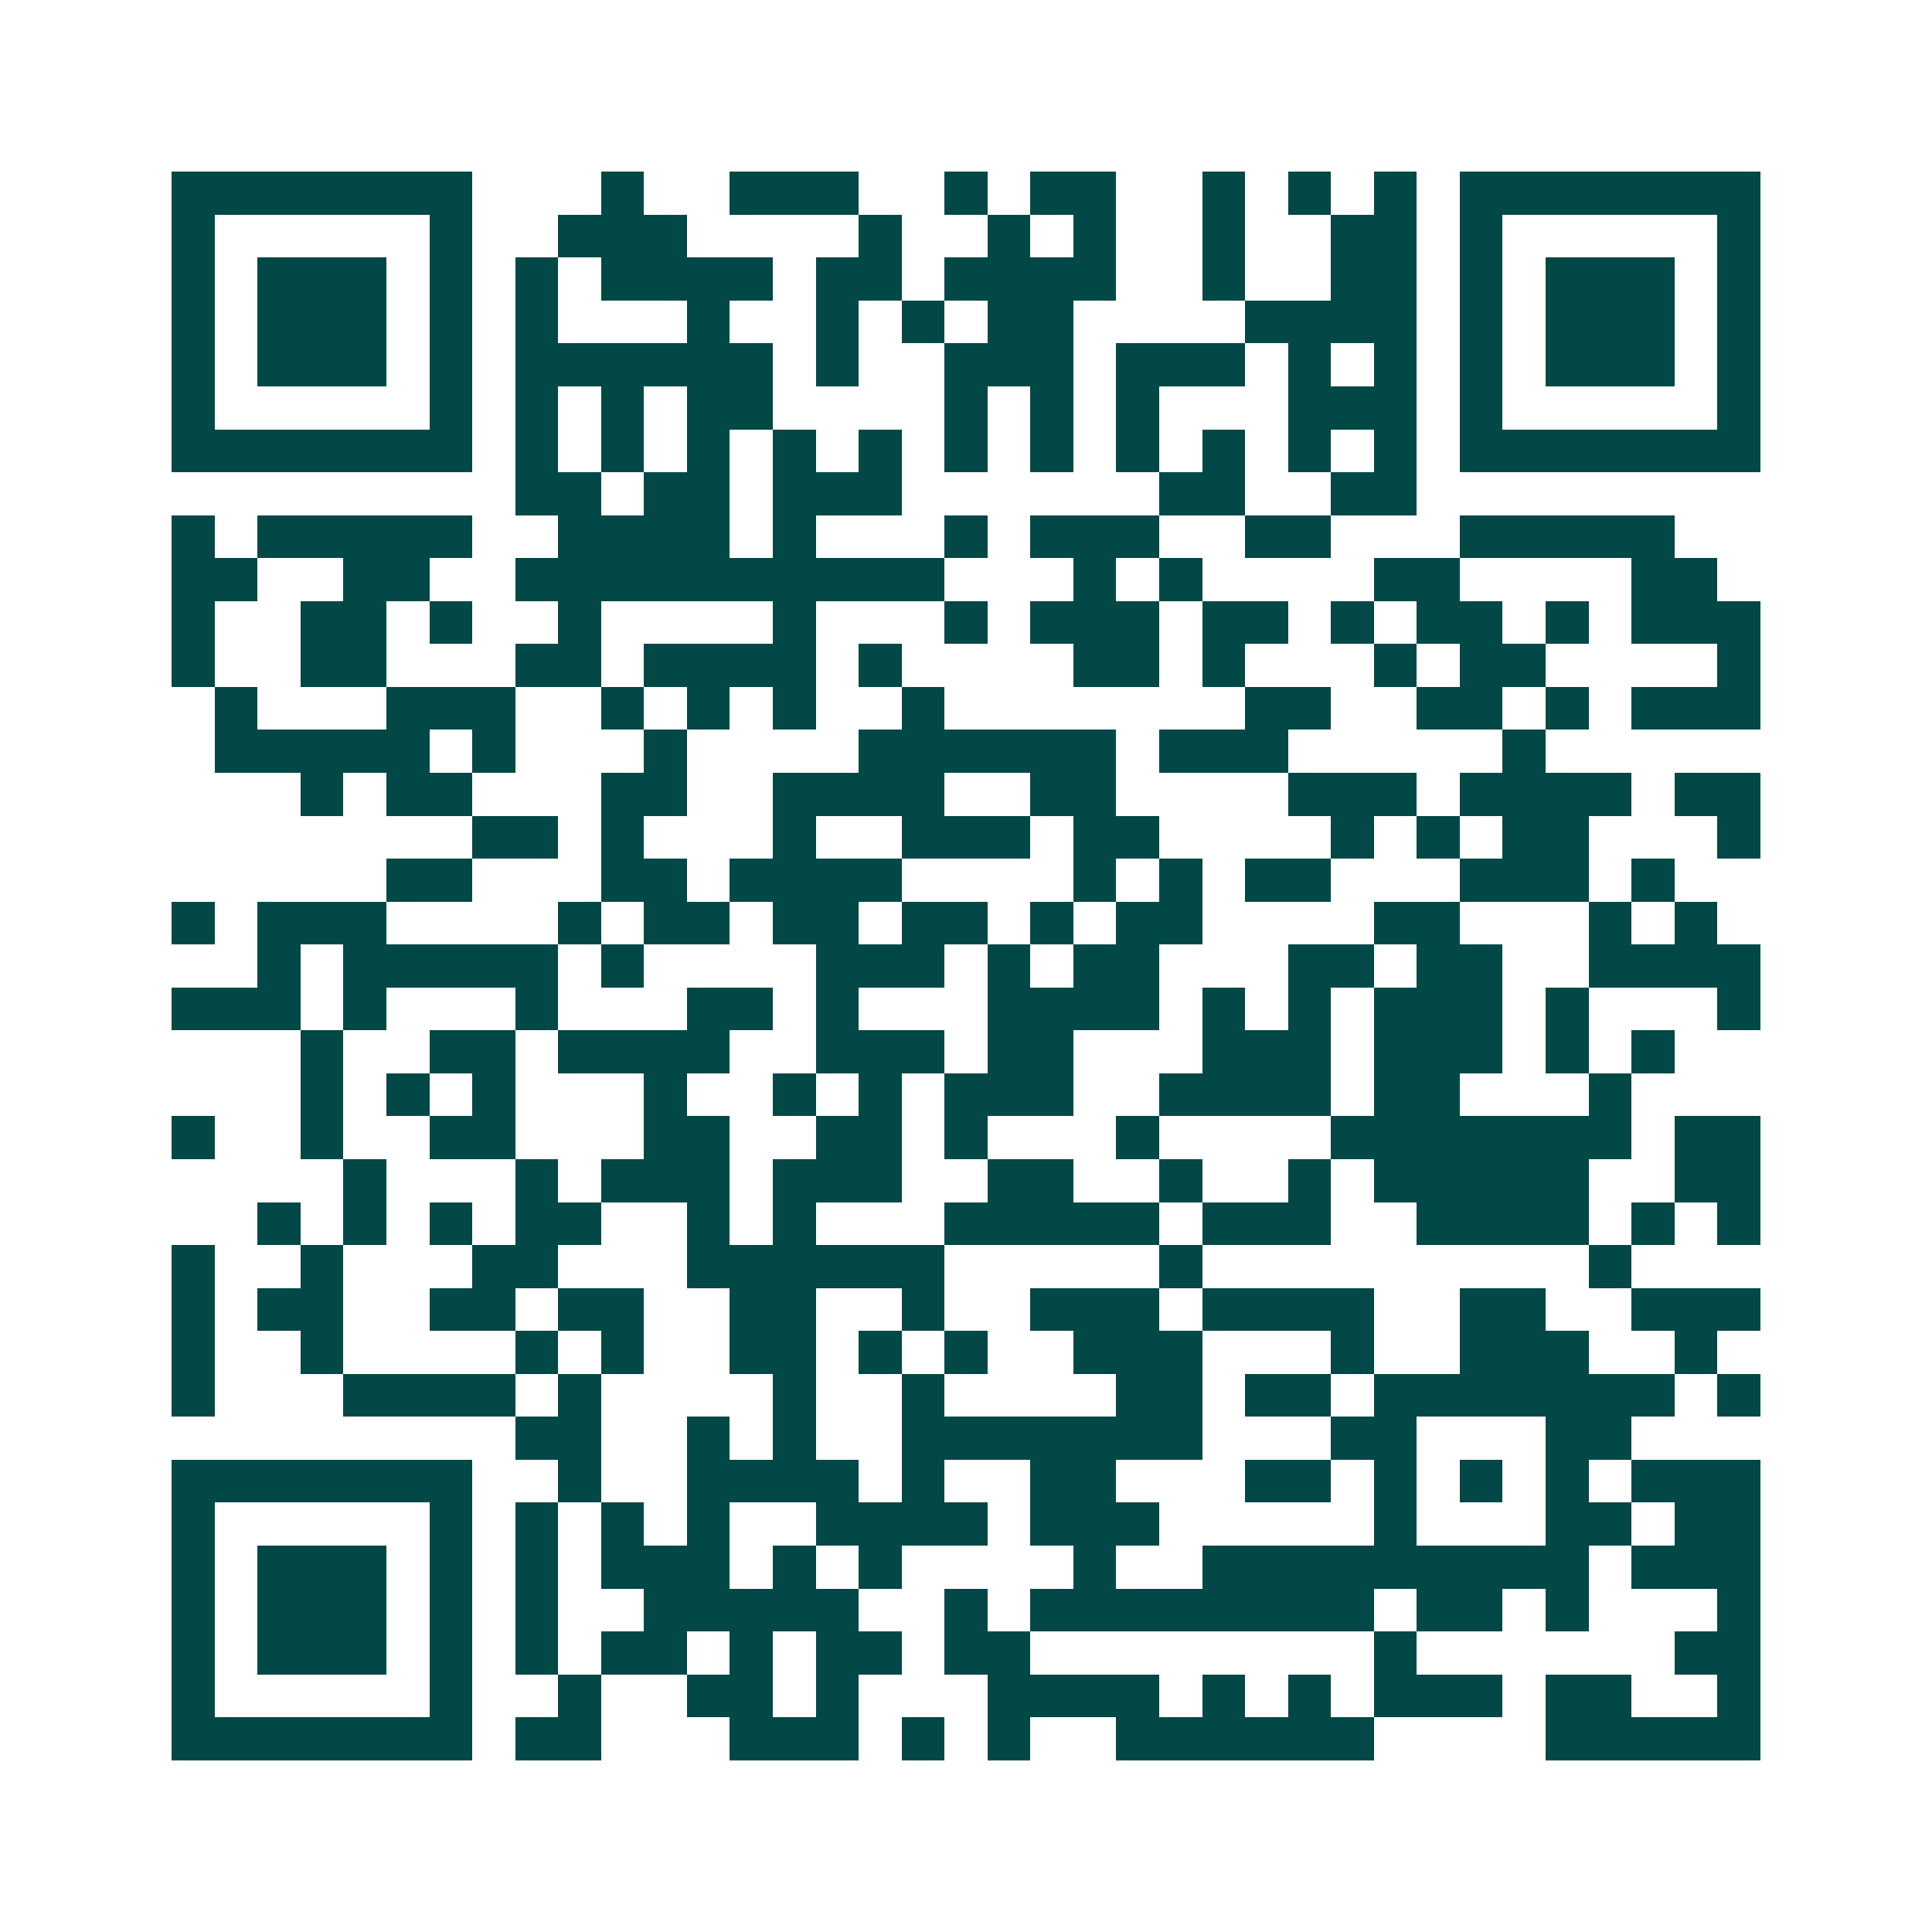<svg xmlns="http://www.w3.org/2000/svg" width="200" height="200" viewBox="0 0 45 45" shape-rendering="crispEdges"><path fill="#ffffff" d="M0 0h45v45H0z"/><path stroke="#014847" d="M4 4.5h7m3 0h1m2 0h3m2 0h1m1 0h2m2 0h1m1 0h1m1 0h1m1 0h7M4 5.5h1m5 0h1m2 0h3m4 0h1m2 0h1m1 0h1m2 0h1m2 0h2m1 0h1m5 0h1M4 6.5h1m1 0h3m1 0h1m1 0h1m1 0h4m1 0h2m1 0h4m2 0h1m2 0h2m1 0h1m1 0h3m1 0h1M4 7.5h1m1 0h3m1 0h1m1 0h1m3 0h1m2 0h1m1 0h1m1 0h2m4 0h4m1 0h1m1 0h3m1 0h1M4 8.5h1m1 0h3m1 0h1m1 0h6m1 0h1m2 0h3m1 0h3m1 0h1m1 0h1m1 0h1m1 0h3m1 0h1M4 9.5h1m5 0h1m1 0h1m1 0h1m1 0h2m4 0h1m1 0h1m1 0h1m3 0h3m1 0h1m5 0h1M4 10.5h7m1 0h1m1 0h1m1 0h1m1 0h1m1 0h1m1 0h1m1 0h1m1 0h1m1 0h1m1 0h1m1 0h1m1 0h7M12 11.5h2m1 0h2m1 0h3m6 0h2m2 0h2M4 12.5h1m1 0h5m2 0h4m1 0h1m3 0h1m1 0h3m2 0h2m3 0h5M4 13.5h2m2 0h2m2 0h10m3 0h1m1 0h1m4 0h2m4 0h2M4 14.5h1m2 0h2m1 0h1m2 0h1m4 0h1m3 0h1m1 0h3m1 0h2m1 0h1m1 0h2m1 0h1m1 0h3M4 15.5h1m2 0h2m3 0h2m1 0h4m1 0h1m4 0h2m1 0h1m3 0h1m1 0h2m4 0h1M5 16.5h1m3 0h3m2 0h1m1 0h1m1 0h1m2 0h1m7 0h2m2 0h2m1 0h1m1 0h3M5 17.5h5m1 0h1m3 0h1m4 0h6m1 0h3m5 0h1M7 18.5h1m1 0h2m3 0h2m2 0h4m2 0h2m4 0h3m1 0h4m1 0h2M11 19.5h2m1 0h1m3 0h1m2 0h3m1 0h2m4 0h1m1 0h1m1 0h2m3 0h1M9 20.5h2m3 0h2m1 0h4m4 0h1m1 0h1m1 0h2m3 0h3m1 0h1M4 21.5h1m1 0h3m4 0h1m1 0h2m1 0h2m1 0h2m1 0h1m1 0h2m4 0h2m3 0h1m1 0h1M6 22.5h1m1 0h5m1 0h1m4 0h3m1 0h1m1 0h2m3 0h2m1 0h2m2 0h4M4 23.5h3m1 0h1m3 0h1m3 0h2m1 0h1m3 0h4m1 0h1m1 0h1m1 0h3m1 0h1m3 0h1M7 24.5h1m2 0h2m1 0h4m2 0h3m1 0h2m3 0h3m1 0h3m1 0h1m1 0h1M7 25.5h1m1 0h1m1 0h1m3 0h1m2 0h1m1 0h1m1 0h3m2 0h4m1 0h2m3 0h1M4 26.5h1m2 0h1m2 0h2m3 0h2m2 0h2m1 0h1m3 0h1m4 0h7m1 0h2M8 27.5h1m3 0h1m1 0h3m1 0h3m2 0h2m2 0h1m2 0h1m1 0h5m2 0h2M6 28.5h1m1 0h1m1 0h1m1 0h2m2 0h1m1 0h1m3 0h5m1 0h3m2 0h4m1 0h1m1 0h1M4 29.5h1m2 0h1m3 0h2m3 0h6m5 0h1m9 0h1M4 30.5h1m1 0h2m2 0h2m1 0h2m2 0h2m2 0h1m2 0h3m1 0h4m2 0h2m2 0h3M4 31.5h1m2 0h1m4 0h1m1 0h1m2 0h2m1 0h1m1 0h1m2 0h3m3 0h1m2 0h3m2 0h1M4 32.5h1m3 0h4m1 0h1m4 0h1m2 0h1m4 0h2m1 0h2m1 0h7m1 0h1M12 33.5h2m2 0h1m1 0h1m2 0h7m3 0h2m3 0h2M4 34.5h7m2 0h1m2 0h4m1 0h1m2 0h2m3 0h2m1 0h1m1 0h1m1 0h1m1 0h3M4 35.5h1m5 0h1m1 0h1m1 0h1m1 0h1m2 0h4m1 0h3m5 0h1m3 0h2m1 0h2M4 36.5h1m1 0h3m1 0h1m1 0h1m1 0h3m1 0h1m1 0h1m4 0h1m2 0h9m1 0h3M4 37.5h1m1 0h3m1 0h1m1 0h1m2 0h5m2 0h1m1 0h8m1 0h2m1 0h1m3 0h1M4 38.5h1m1 0h3m1 0h1m1 0h1m1 0h2m1 0h1m1 0h2m1 0h2m8 0h1m6 0h2M4 39.5h1m5 0h1m2 0h1m2 0h2m1 0h1m3 0h4m1 0h1m1 0h1m1 0h3m1 0h2m2 0h1M4 40.5h7m1 0h2m3 0h3m1 0h1m1 0h1m2 0h6m4 0h5"/></svg>
